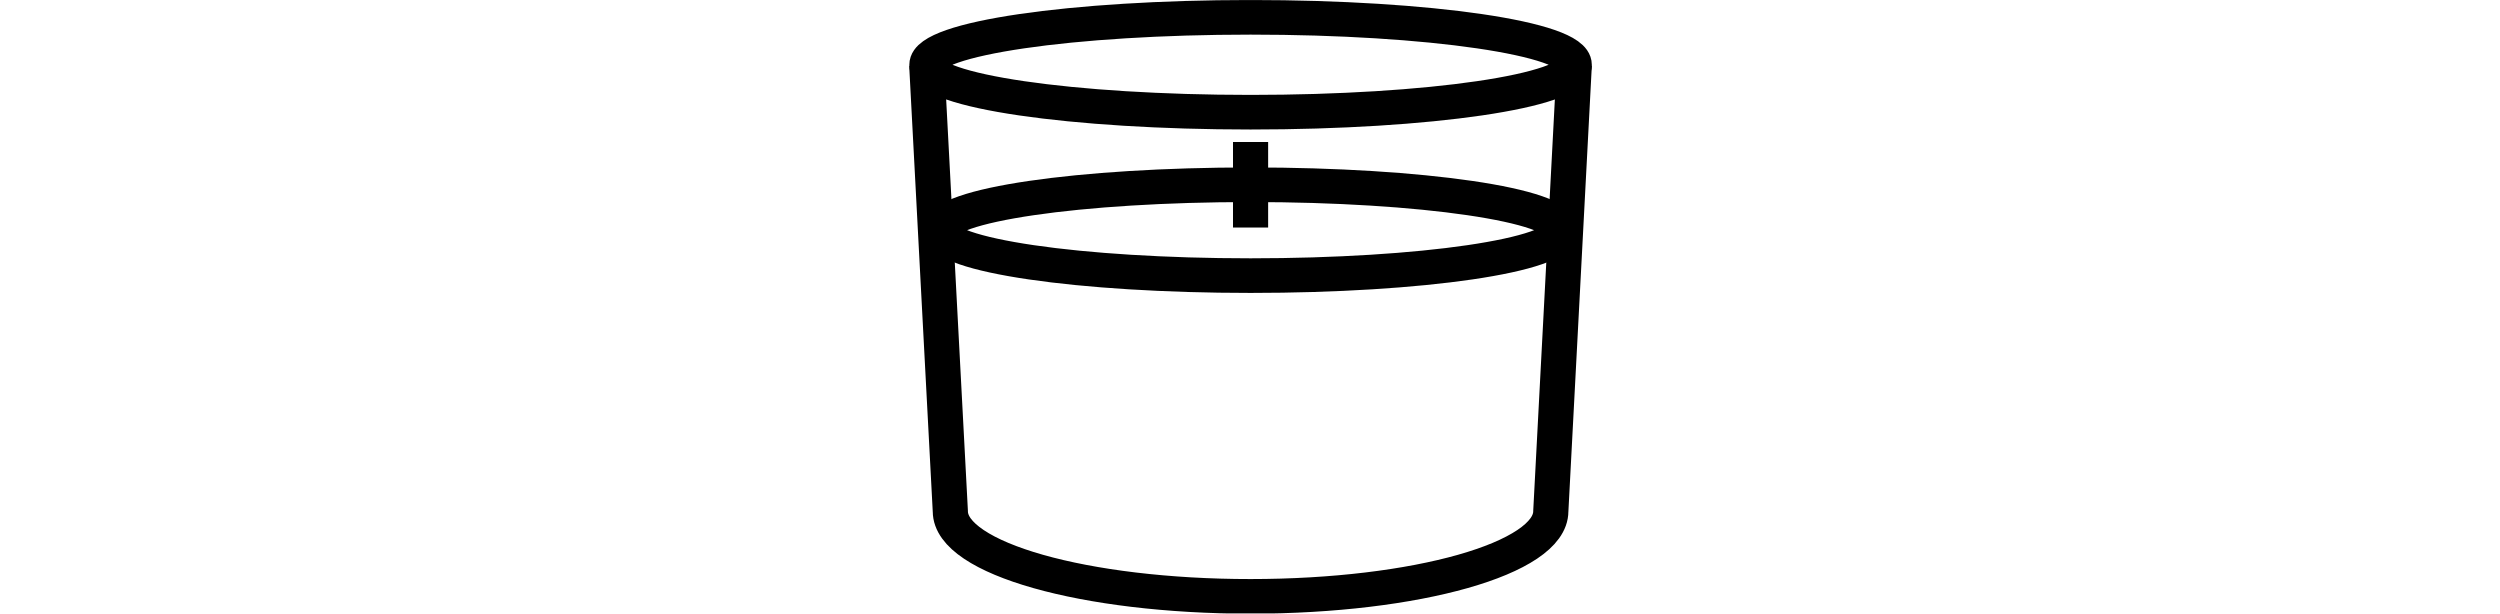 <?xml version="1.0" encoding="UTF-8" standalone="no"?>
<!DOCTYPE svg PUBLIC "-//W3C//DTD SVG 1.1//EN" "http://www.w3.org/Graphics/SVG/1.1/DTD/svg11.dtd">
<svg width="100%" height="100%" viewBox="0 0 110 27" version="1.1" xmlns="http://www.w3.org/2000/svg" xmlns:xlink="http://www.w3.org/1999/xlink" xml:space="preserve" xmlns:serif="http://www.serif.com/" style="fill-rule:evenodd;clip-rule:evenodd;stroke-miterlimit:10;">
    <g id="Artboard1" transform="matrix(0.905,0,0,0.435,6.139,2.954)">
        <rect x="-6.787" y="-6.787" width="121.613" height="62.043" style="fill:none;"/>
        <clipPath id="_clip1">
            <rect x="-6.787" y="-6.787" width="121.613" height="62.043"/>
        </clipPath>
        <g clip-path="url(#_clip1)">
            <g id="Vector-Smart-Object.ai" serif:id="Vector Smart Object.ai" transform="matrix(1.139,0,0,2.334,54.019,24.234)">
                <g transform="matrix(1,0,0,1,-14.566,-13.292)">
                    <clipPath id="_clip2">
                        <rect x="0" y="0" width="29.131" height="26.583"/>
                    </clipPath>
                    <g clip-path="url(#_clip2)">
                        <g id="swieczki">
                            <g transform="matrix(0,-1,-1,0,14.565,-11.01)">
                                <ellipse cx="-13.816" cy="0" rx="2.056" ry="13.816" style="fill:none;stroke:black;stroke-width:1.5px;"/>
                            </g>
                            <g transform="matrix(0,-1,-1,0,14.566,-3.259)">
                                <ellipse cx="-13.234" cy="0" rx="1.969" ry="13.234" style="fill:none;stroke:black;stroke-width:1.5px;"/>
                            </g>
                            <g transform="matrix(0.052,0.999,0.999,-0.052,25.348,-0.074)">
                                <path d="M1.601,-24.714L20.969,-24.714C23.002,-24.82 24.947,-19.177 25.314,-12.111C25.681,-5.045 24.33,0.769 22.297,0.874L3.033,2.88" style="fill:none;fill-rule:nonzero;stroke:black;stroke-width:1.5px;"/>
                            </g>
                            <g transform="matrix(0,-1,-1,0,16.419,8.006)">
                                <path d="M-1.854,1.854L1.854,1.854" style="fill:none;fill-rule:nonzero;stroke:black;stroke-width:1.5px;"/>
                            </g>
                        </g>
                    </g>
                </g>
            </g>
        </g>
    </g>
</svg>
